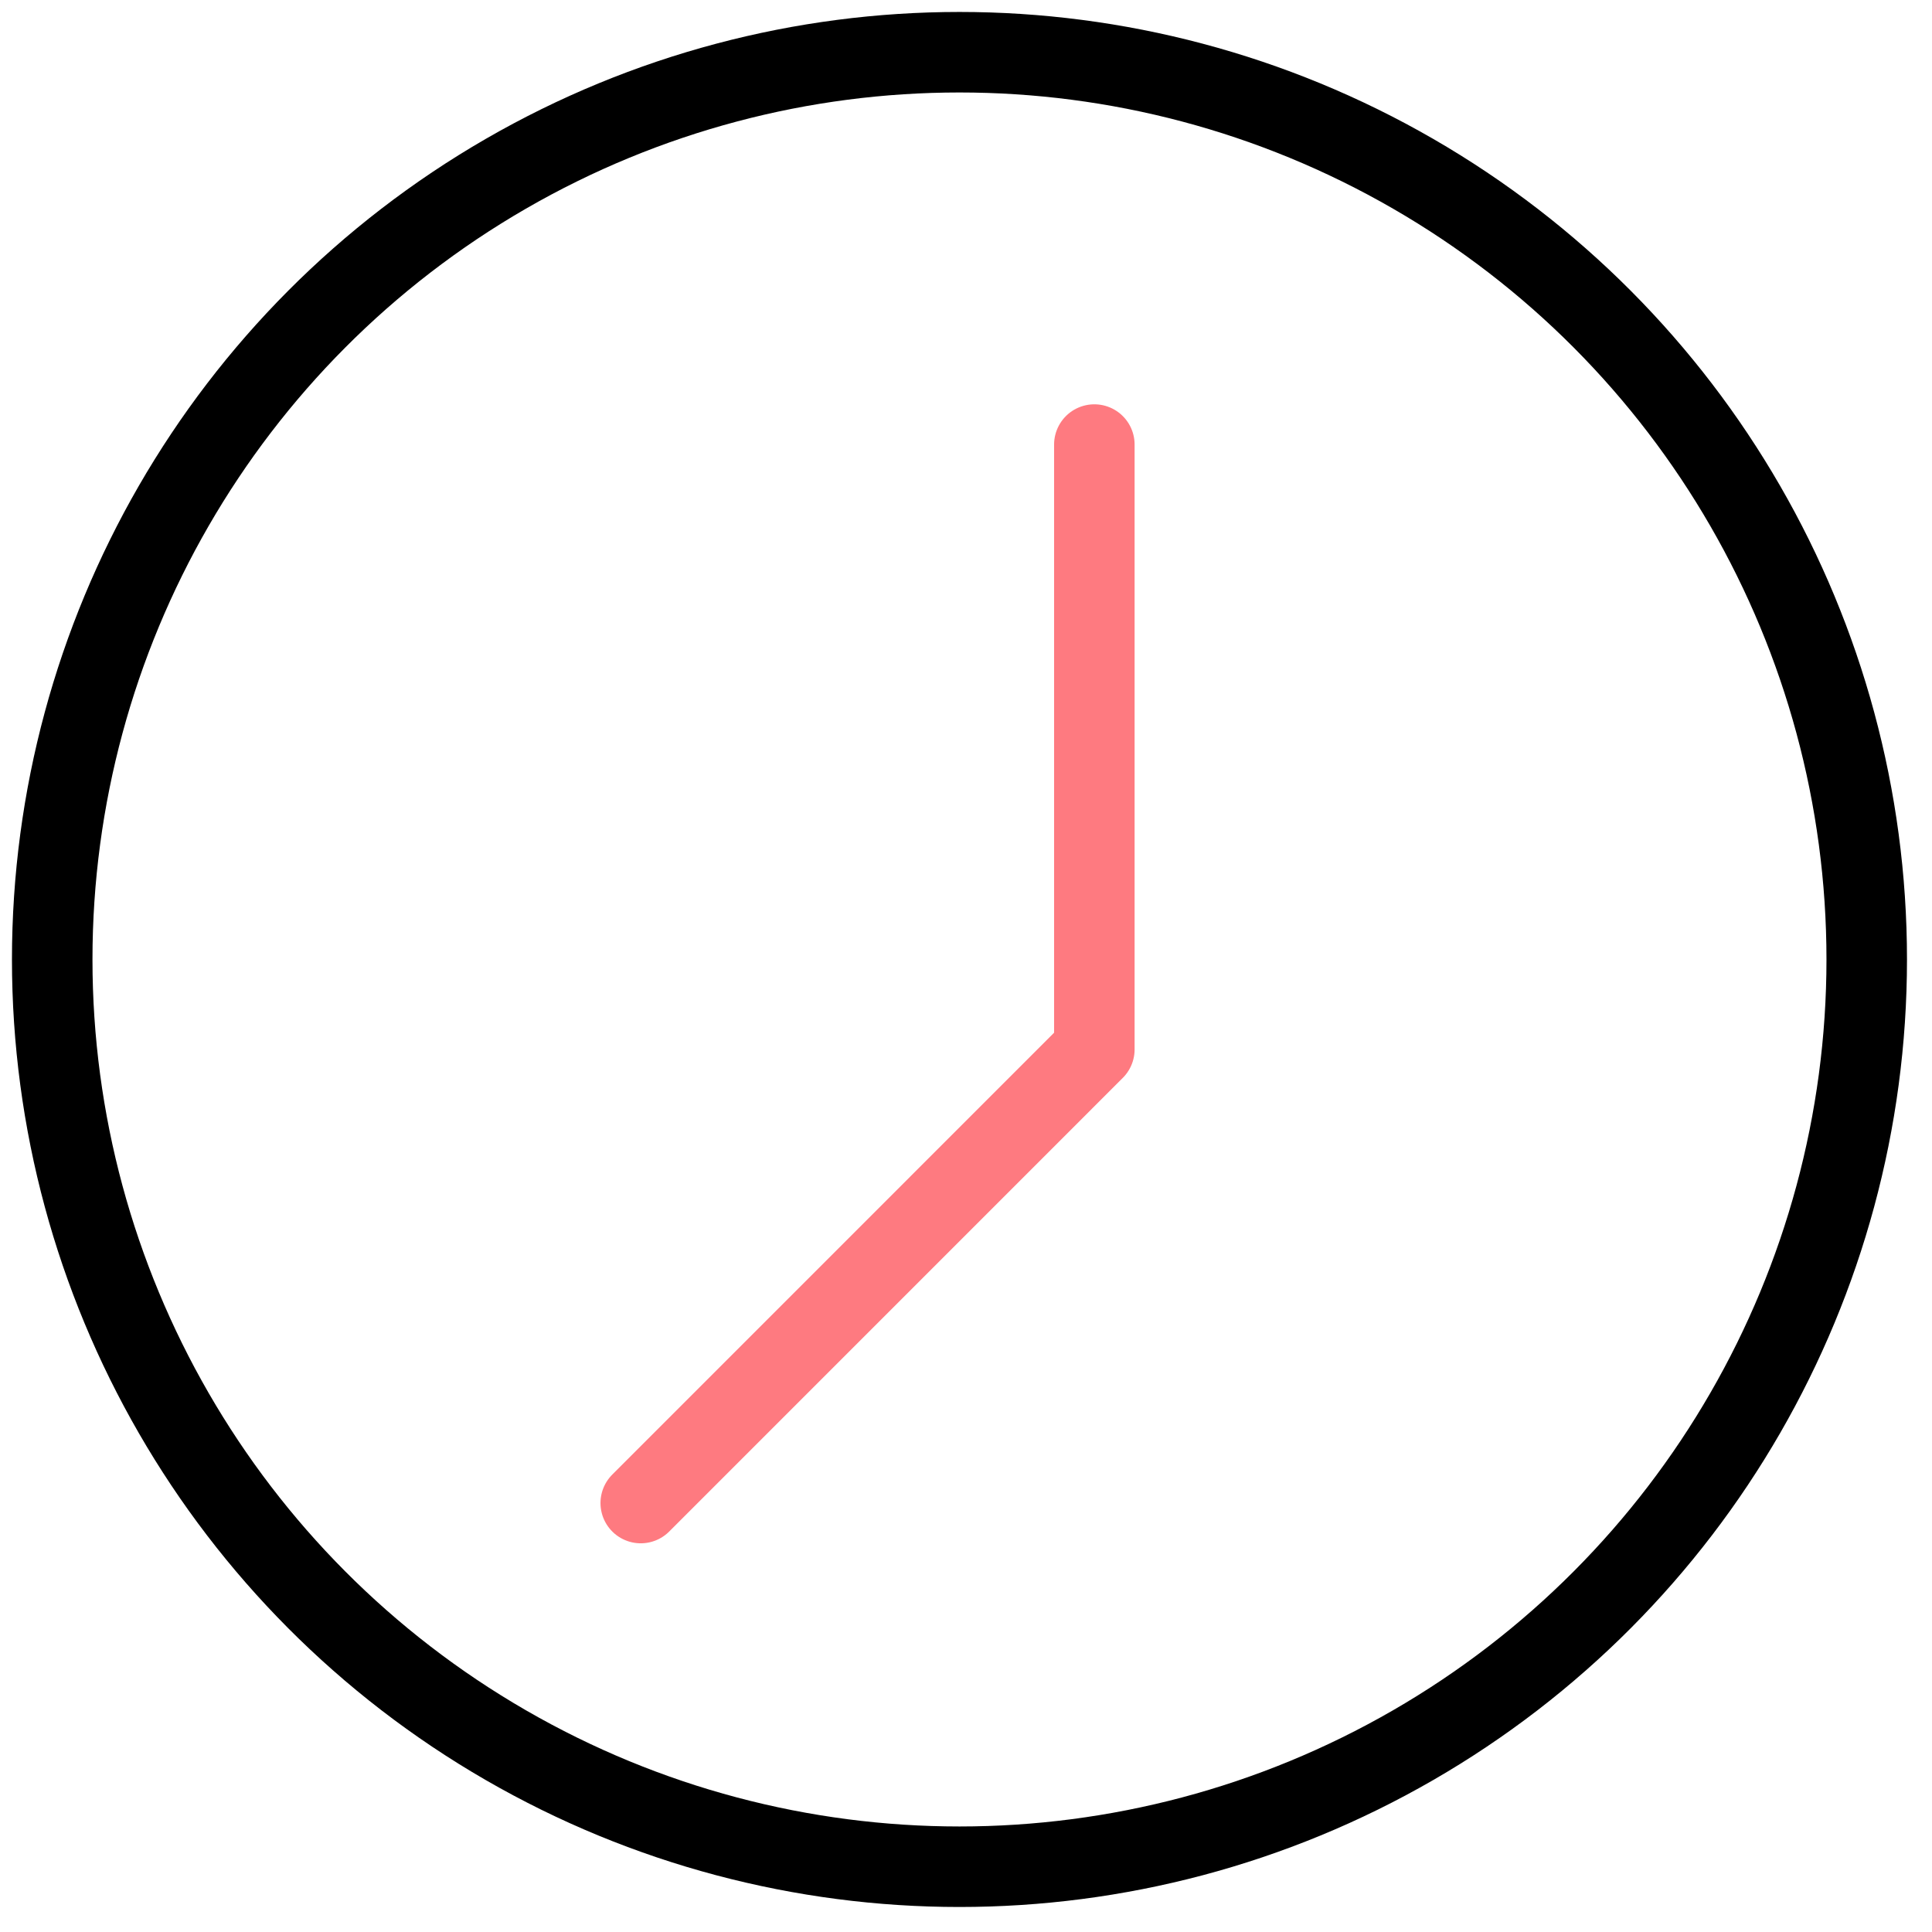 <svg xmlns="http://www.w3.org/2000/svg" width="37" height="37" viewBox="0 0 37 37" fill="none"><circle cx="18.375" cy="18.375" r="17.375" stroke="black" stroke-width="1.542" stroke-linecap="round" stroke-linejoin="round"></circle><path d="M20.958 8.514V20.097L12.271 28.785" stroke="#FE7A80" stroke-width="1.542" stroke-linecap="round" stroke-linejoin="round"></path></svg>